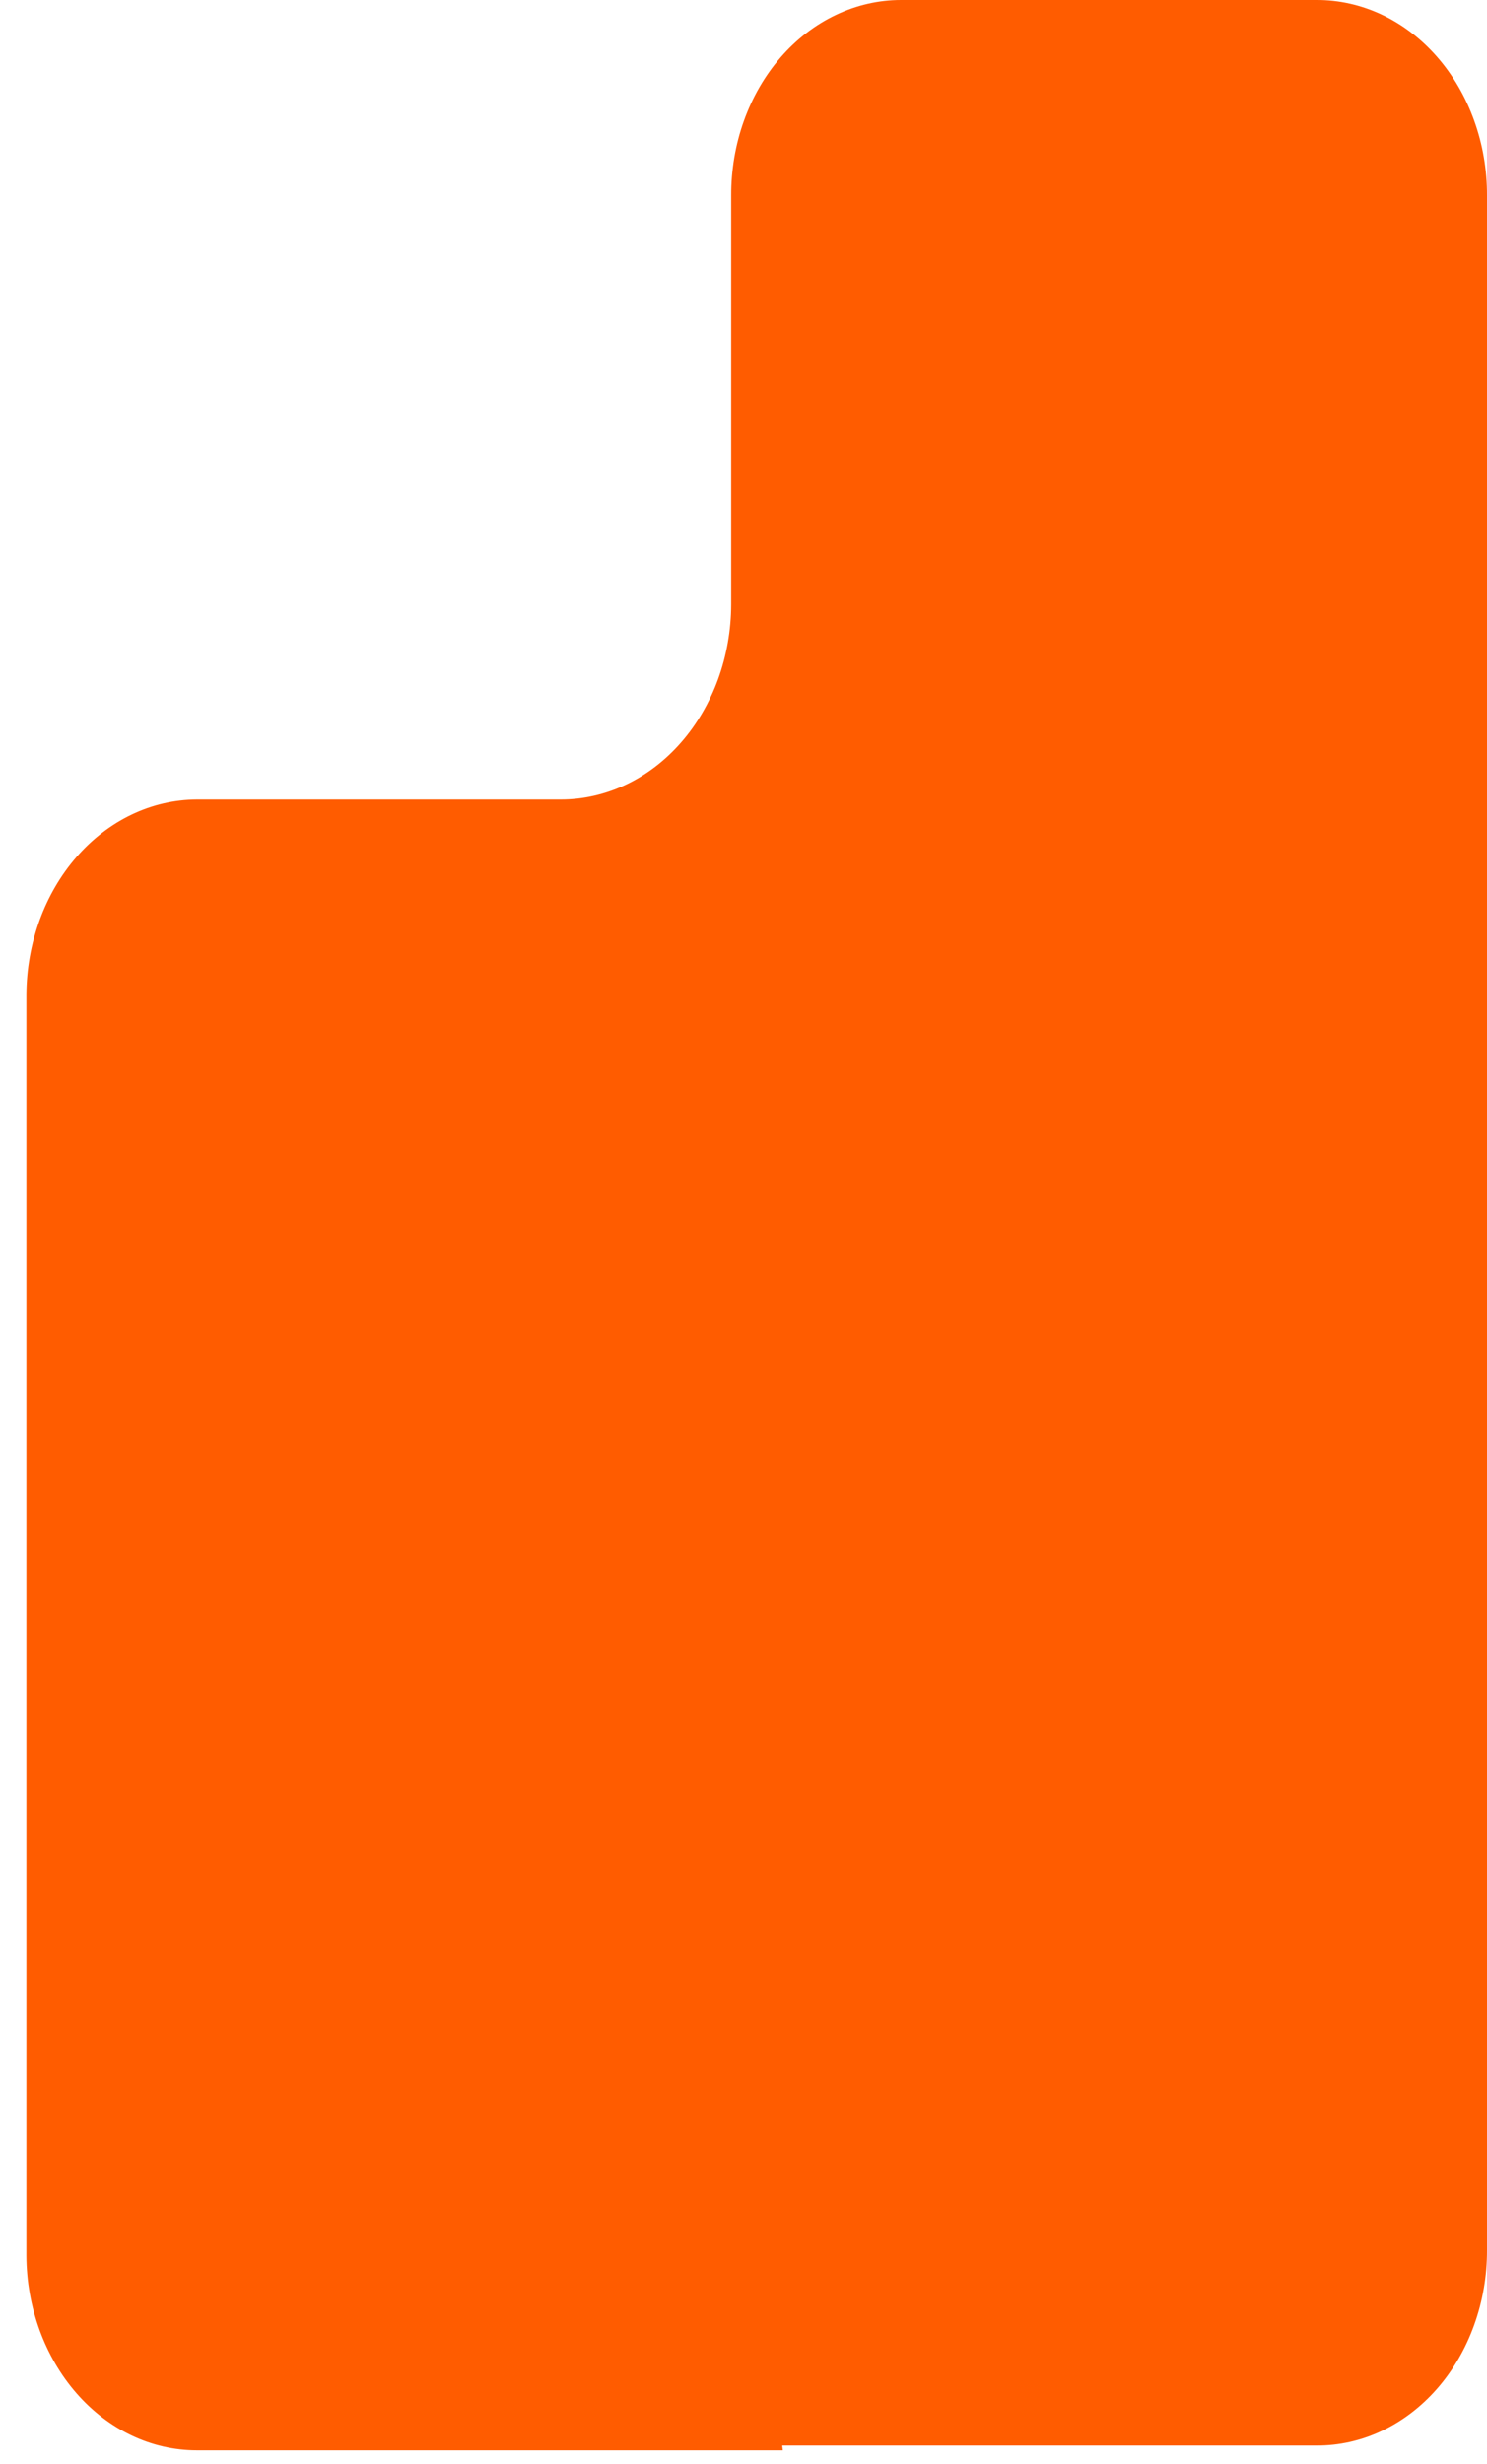 <?xml version="1.0" encoding="UTF-8"?> <svg xmlns="http://www.w3.org/2000/svg" width="32" height="53" viewBox="0 0 32 53" fill="none"> <path d="M16.834 52.608H28.333C28.815 52.61 29.293 52.503 29.738 52.292C30.184 52.081 30.589 51.771 30.93 51.38C31.271 50.989 31.541 50.524 31.724 50.013C31.908 49.502 32.002 48.953 32 48.4V4.208C32.002 3.655 31.908 3.107 31.724 2.595C31.541 2.084 31.271 1.619 30.93 1.228C30.589 0.837 30.184 0.527 29.738 0.316C29.293 0.106 28.815 -0.002 28.333 2.57257e-05H19.389C18.908 2.23519e-05 18.432 0.109 17.988 0.321C17.543 0.532 17.14 0.842 16.8 1.233C16.461 1.624 16.192 2.088 16.009 2.599C15.826 3.109 15.733 3.656 15.735 4.208V13.005C15.731 14.119 15.344 15.186 14.656 15.972C13.969 16.758 13.038 17.199 12.068 17.199H4.235C3.264 17.203 2.333 17.647 1.646 18.436C0.959 19.224 0.572 20.292 0.568 21.407V48.518C0.572 49.631 0.96 50.698 1.647 51.484C2.334 52.27 3.265 52.711 4.235 52.711H16.846L16.834 52.608Z" fill="#FF5C00"></path> </svg> 